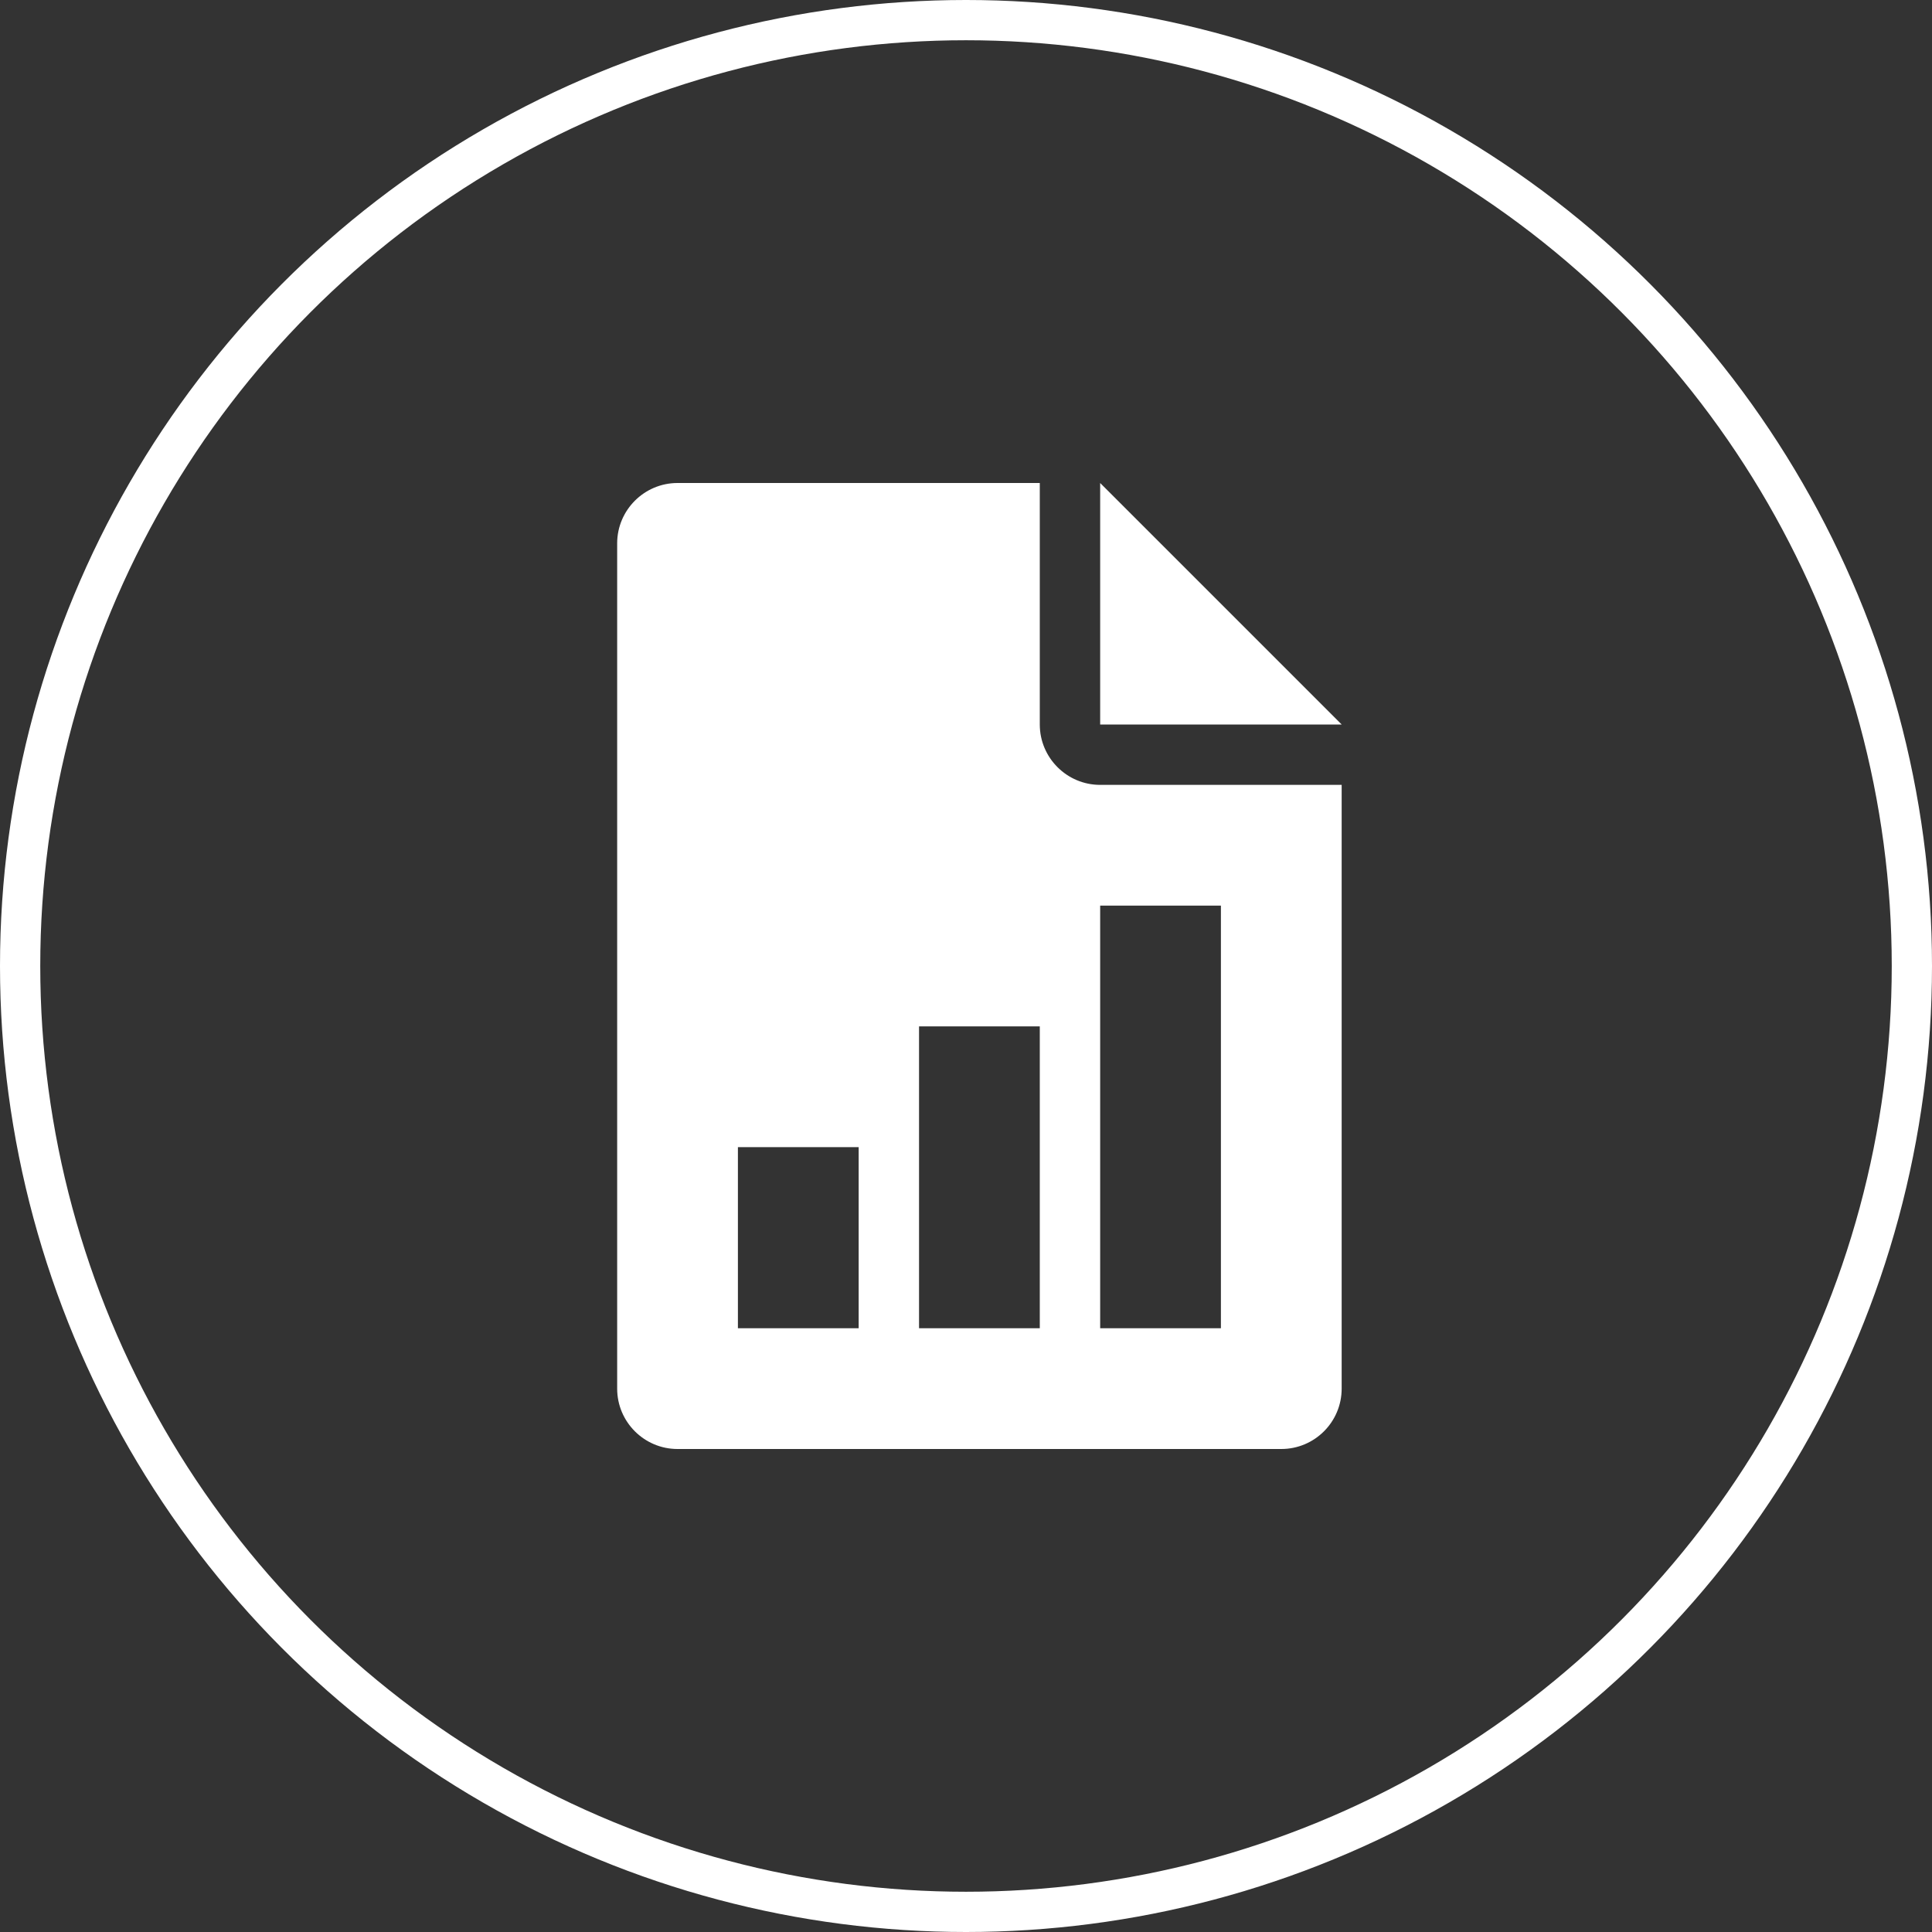 <?xml version="1.0" encoding="UTF-8"?>
<svg width="72px" height="72px" viewBox="0 0 72 72" version="1.1" xmlns="http://www.w3.org/2000/svg" xmlns:xlink="http://www.w3.org/1999/xlink">
    <rect x="0" y="0" width="72" height="72" fill="#333333" stroke="none"/>
    <!-- Generator: Sketch 52.6 (67491) - http://www.bohemiancoding.com/sketch -->
    <title>Artboard</title>
    <desc>Created with Sketch.</desc>
    <g id="Artboard" stroke="none" stroke-width="1" fill="none" fill-rule="evenodd">
        <circle id="Oval" stroke="#FFFFFF" stroke-width="1.5" cx="36" cy="36" r="35.25"></circle>
        <path d="M41,18 L50,27 L41,27 L41,18 Z M41,29.25 L50,29.25 L50,51.75 C50,52.992 48.992,54 47.75,54 L25.25,54 C24.01,54 23,52.992 23,51.75 L23,20.25 C23,19.01 24.01,18 25.25,18 L38.75,18 L38.75,27 C38.75,28.24 39.76,29.25 41,29.25 Z M32,49.5 L32,42.75 L27.5,42.75 L27.5,49.5 L32,49.5 Z M38.75,49.5 L38.75,38.25 L34.25,38.25 L34.25,49.5 L38.75,49.5 Z M45.5,49.5 L45.5,33.75 L41,33.75 L41,49.5 L45.5,49.5 Z" id="Combined-Shape" fill="#FFFFFF"></path>
    </g>
</svg>